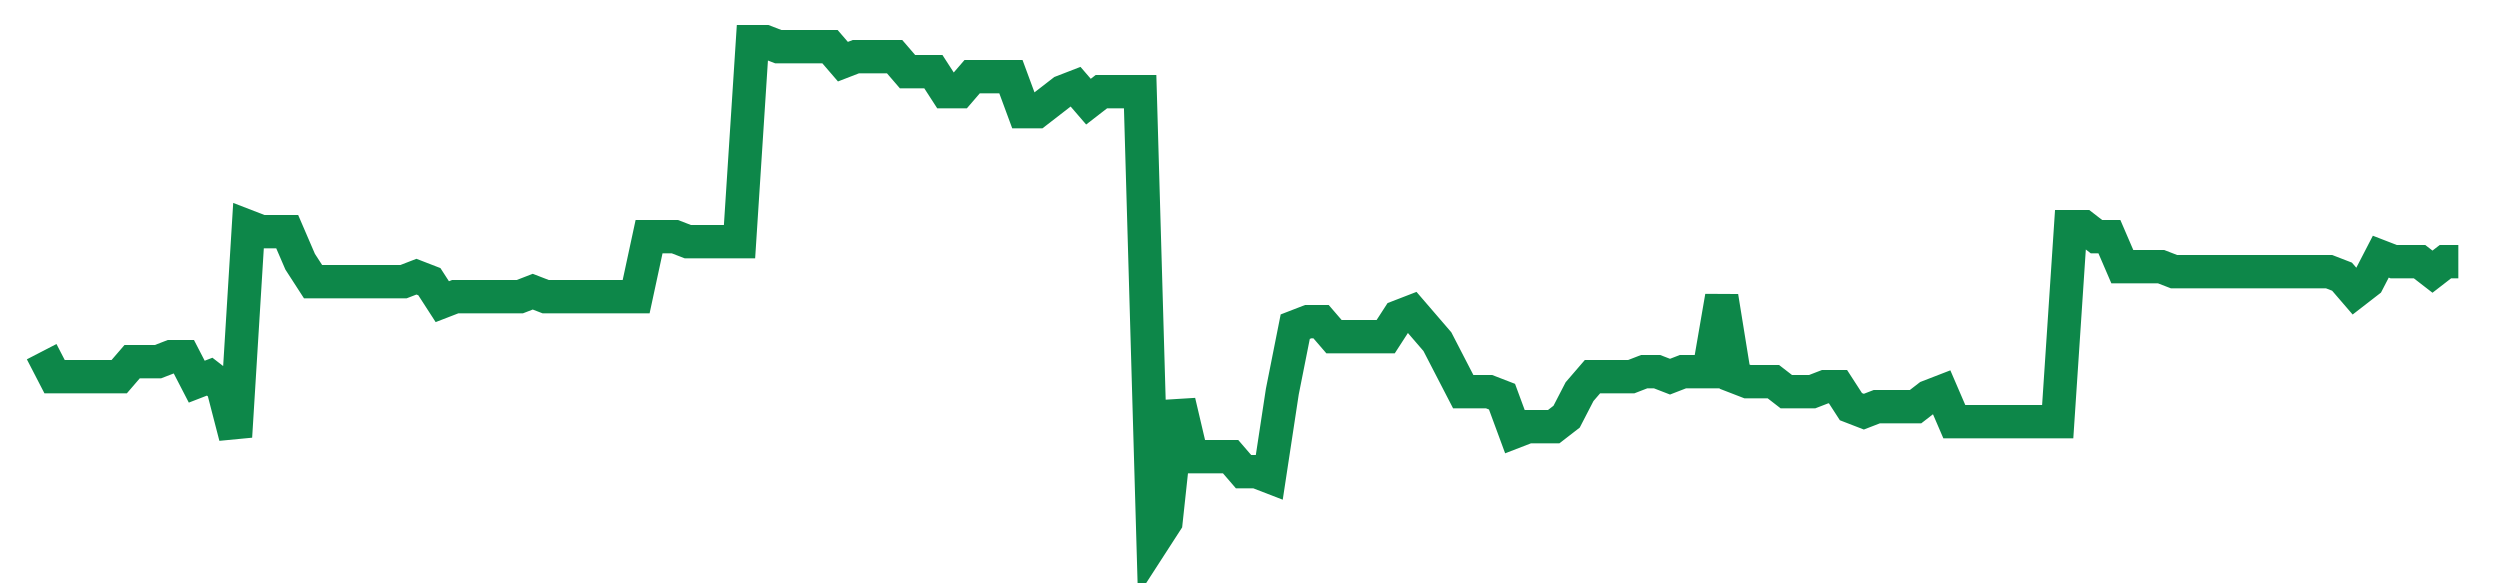 <svg width="300" height="70" viewBox="0 0 300 70" xmlns="http://www.w3.org/2000/svg">
    <path d="M 5,42.2 L 6.551,45.2 L 8.102,45.2 L 9.652,45.2 L 11.203,45.2 L 12.754,45.2 L 14.305,45.2 L 15.856,43.4 L 17.406,43.4 L 18.957,43.4 L 20.508,42.8 L 22.059,42.8 L 23.61,45.8 L 25.16,45.2 L 26.711,46.4 L 28.262,52.4 L 29.813,27.2 L 31.364,27.8 L 32.914,27.8 L 34.465,27.8 L 36.016,31.4 L 37.567,33.8 L 39.118,33.8 L 40.668,33.8 L 42.219,33.8 L 43.77,33.8 L 45.321,33.8 L 46.872,33.8 L 48.422,33.8 L 49.973,33.2 L 51.524,33.8 L 53.075,36.2 L 54.626,35.6 L 56.176,35.6 L 57.727,35.6 L 59.278,35.6 L 60.829,35.6 L 62.38,35.6 L 63.93,35 L 65.481,35.6 L 67.032,35.6 L 68.583,35.6 L 70.134,35.6 L 71.684,35.6 L 73.235,35.6 L 74.786,35.6 L 76.337,35.6 L 77.888,28.4 L 79.439,28.4 L 80.989,28.4 L 82.54,29 L 84.091,29 L 85.642,29 L 87.193,29 L 88.743,29 L 90.294,5 L 91.845,5 L 93.396,5.6 L 94.947,5.6 L 96.497,5.6 L 98.048,5.6 L 99.599,5.6 L 101.15,7.4 L 102.701,6.8 L 104.251,6.8 L 105.802,6.8 L 107.353,6.8 L 108.904,8.6 L 110.455,8.6 L 112.005,8.6 L 113.556,11 L 115.107,11 L 116.658,9.2 L 118.209,9.2 L 119.759,9.2 L 121.31,9.2 L 122.861,13.4 L 124.412,13.4 L 125.963,12.2 L 127.513,11 L 129.064,10.4 L 130.615,12.2 L 132.166,11 L 133.717,11 L 135.267,11 L 136.818,11 L 138.369,65 L 139.92,62.6 L 141.471,48.2 L 143.021,54.8 L 144.572,54.8 L 146.123,54.8 L 147.674,54.8 L 149.225,56.6 L 150.775,56.6 L 152.326,57.2 L 153.877,47 L 155.428,39.2 L 156.979,38.6 L 158.529,38.6 L 160.08,40.4 L 161.631,40.4 L 163.182,40.4 L 164.733,40.4 L 166.283,40.4 L 167.834,38 L 169.385,37.4 L 170.936,39.2 L 172.487,41 L 174.037,44 L 175.588,47 L 177.139,47 L 178.69,47 L 180.241,47.6 L 181.791,51.8 L 183.342,51.2 L 184.893,51.2 L 186.444,51.2 L 187.995,50 L 189.545,47 L 191.096,45.2 L 192.647,45.2 L 194.198,45.2 L 195.749,45.2 L 197.299,44.6 L 198.85,44.6 L 200.401,45.2 L 201.952,44.6 L 203.503,44.6 L 205.053,44.6 L 206.604,35.6 L 208.155,45.2 L 209.706,45.8 L 211.257,45.8 L 212.807,45.8 L 214.358,47 L 215.909,47 L 217.46,47 L 219.011,46.4 L 220.561,46.4 L 222.112,48.8 L 223.663,49.4 L 225.214,48.8 L 226.765,48.8 L 228.316,48.8 L 229.866,48.8 L 231.417,47.6 L 232.968,47 L 234.519,50.6 L 236.07,50.6 L 237.62,50.6 L 239.171,50.6 L 240.722,50.6 L 242.273,50.6 L 243.824,50.6 L 245.374,50.6 L 246.925,50.6 L 248.476,27.2 L 250.027,27.2 L 251.578,28.4 L 253.128,28.4 L 254.679,32 L 256.23,32 L 257.781,32 L 259.332,32 L 260.882,32.6 L 262.433,32.6 L 263.984,32.6 L 265.535,32.6 L 267.086,32.6 L 268.636,32.6 L 270.187,32.6 L 271.738,32.6 L 273.289,32.6 L 274.84,32.6 L 276.39,32.6 L 277.941,32.6 L 279.492,32.6 L 281.043,33.2 L 282.594,35 L 284.144,33.8 L 285.695,30.8 L 287.246,31.4 L 288.797,31.4 L 290.348,31.4 L 291.898,32.6 L 293.449,31.4 L 295,31.4" fill="none" stroke="#0D8749" stroke-width="4"/>
</svg>